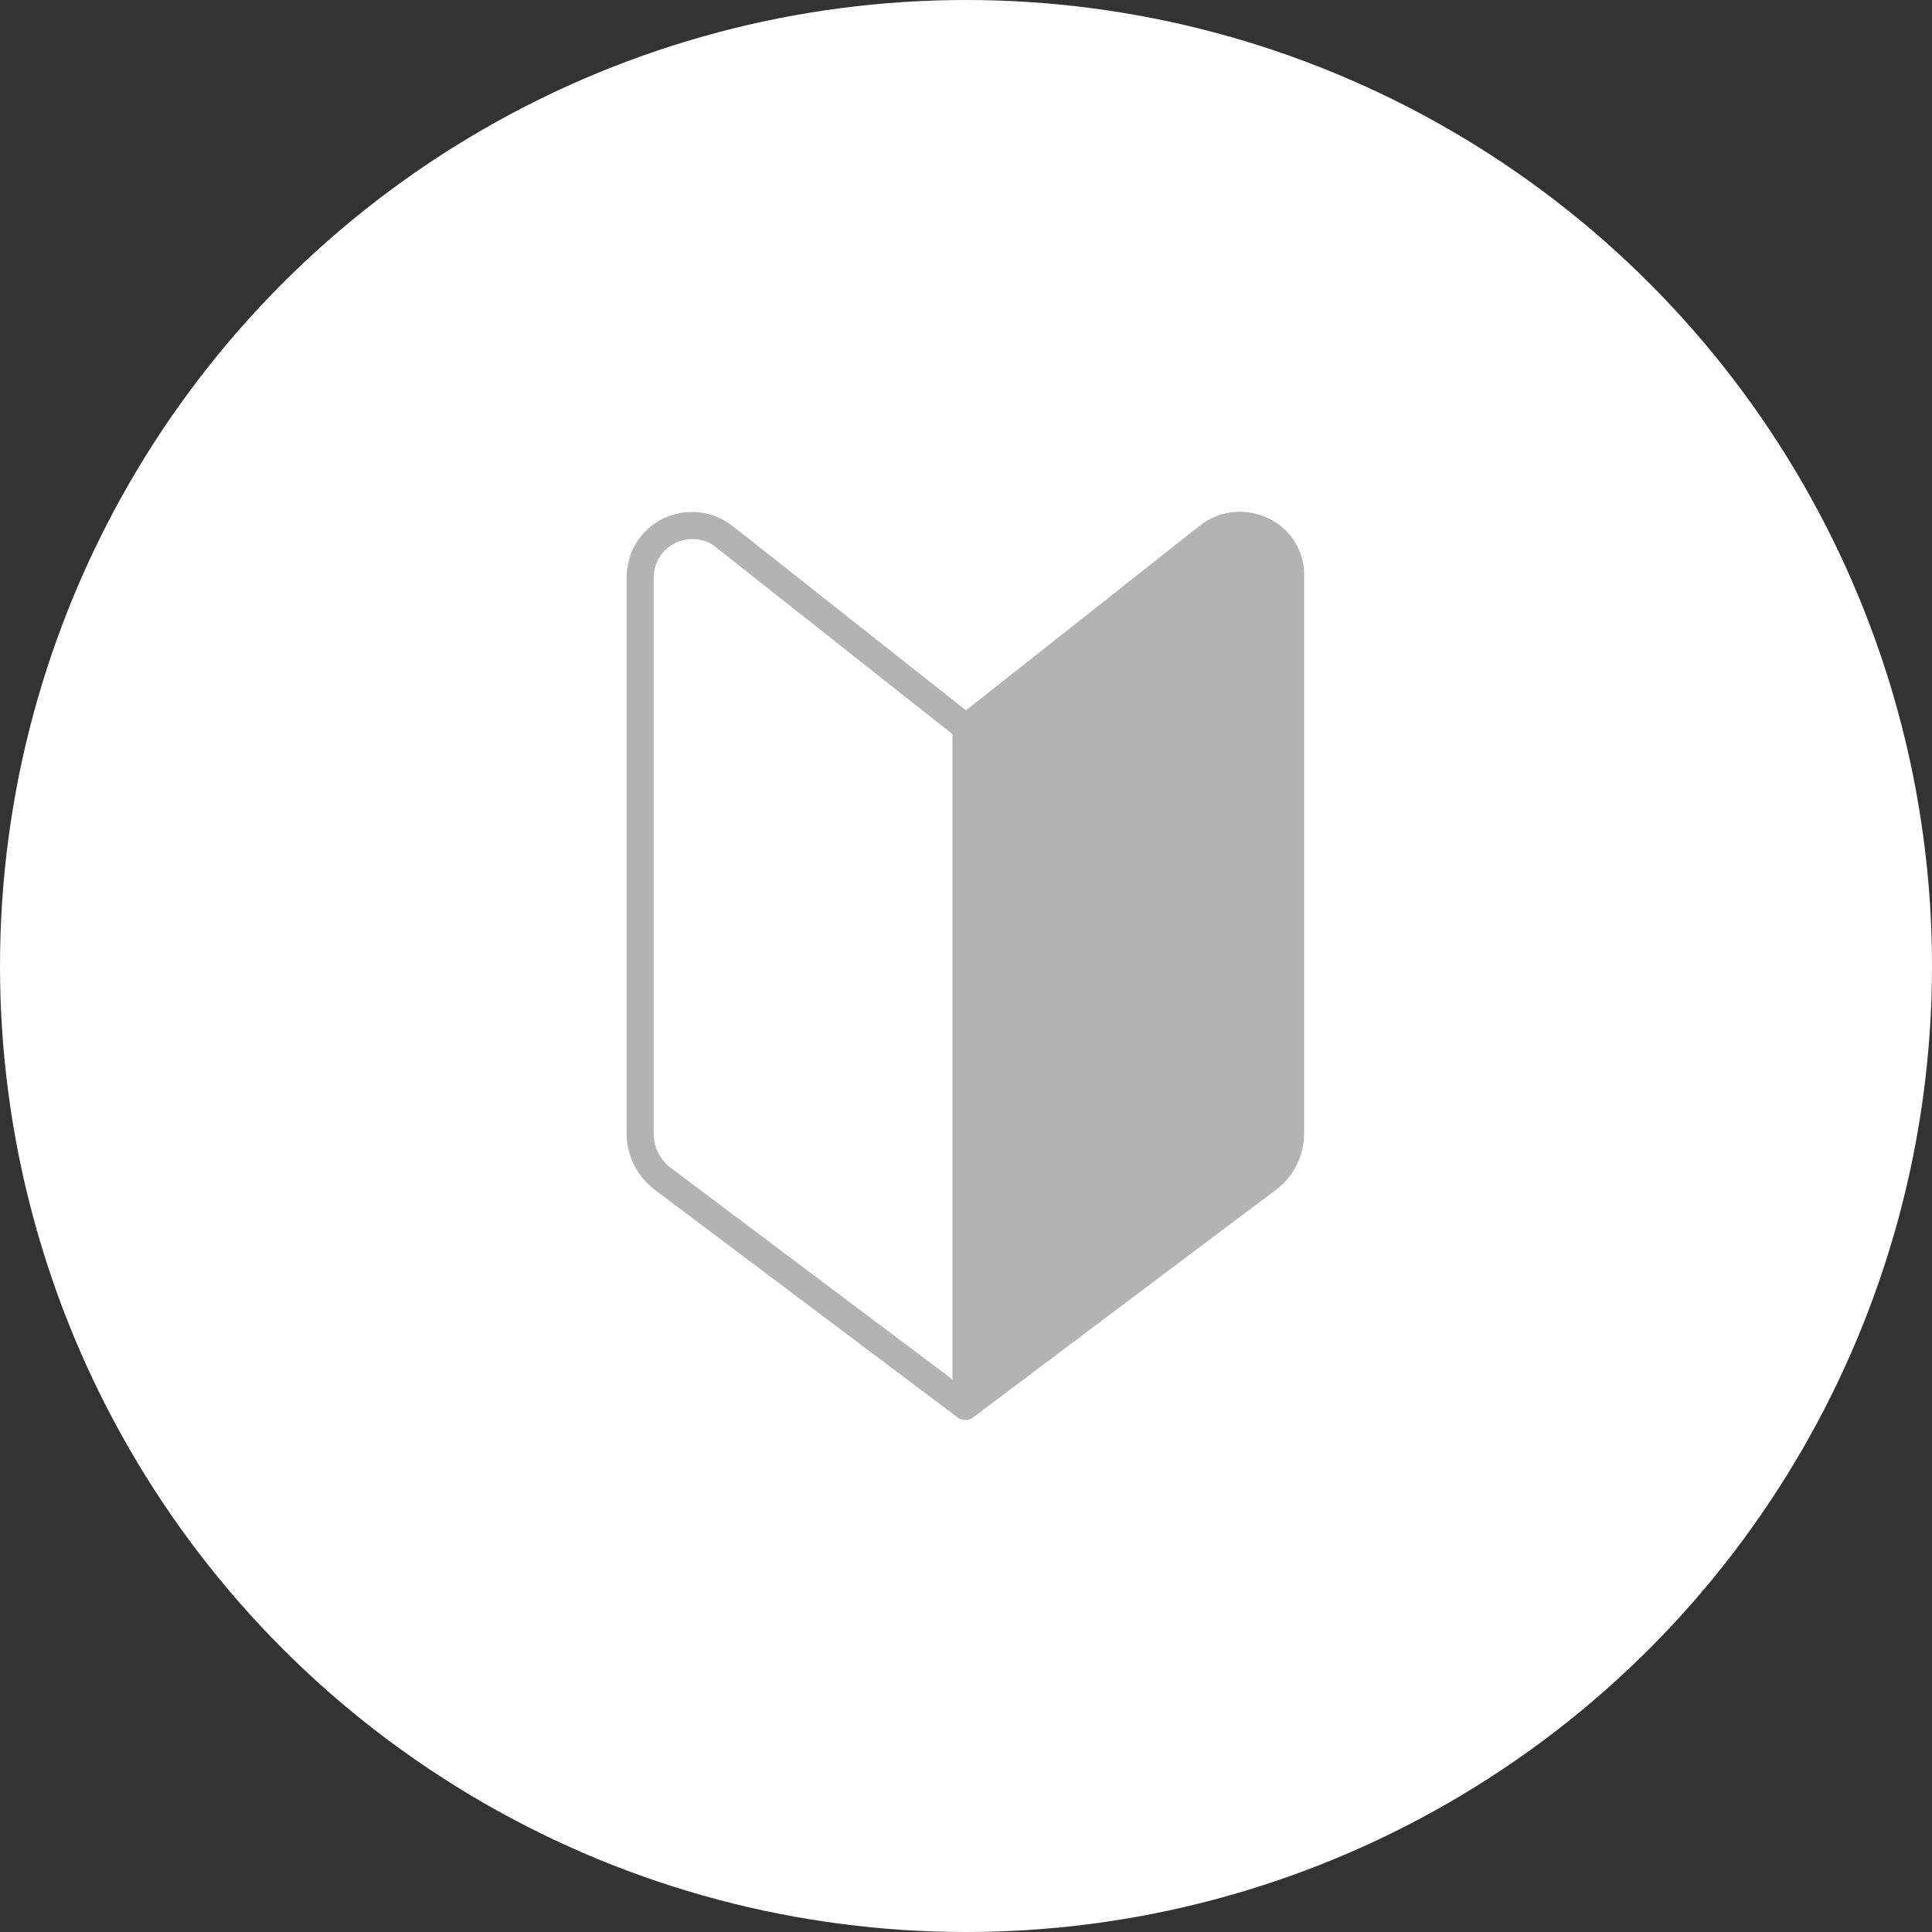 <?xml version="1.0" encoding="utf-8"?>
<!-- Generator: Adobe Illustrator 23.1.1, SVG Export Plug-In . SVG Version: 6.00 Build 0)  -->
<svg version="1.1" id="レイヤー_1" xmlns="http://www.w3.org/2000/svg" xmlns:xlink="http://www.w3.org/1999/xlink" x="0px"
	 y="0px" viewBox="0 0 300 300" style="enable-background:new 0 0 300 300;" xml:space="preserve">
<rect x="0" y="0" width="300" height="300" fill="#333333" stroke="none"/>
<style type="text/css">
	.st0{fill:#FFFFFF;}
	.st1{fill:#B3B3B3;}
</style>
<g>
	<g>
		<circle class="st0" cx="150" cy="150" r="150"/>
	</g>
	<path class="st1" d="M197,80.5c-3.5-1.7-7.7-1.3-10.8,1.2L150,110.3l-36.2-28.6c-3.1-2.4-7.2-2.9-10.8-1.2
		c-3.5,1.7-5.7,5.2-5.7,9.2V176c0,3.4,1.6,6.6,4.3,8.7l47.1,35.4c0,0,0.1,0,0.1,0.1c0.1,0,0.1,0.1,0.2,0.1c0,0,0.1,0,0.1,0
		c0.3,0.1,0.5,0.2,0.8,0.2s0.6-0.1,0.8-0.2c0,0,0.1,0,0.1,0c0.1,0,0.1-0.1,0.2-0.1c0,0,0.1,0,0.1-0.1l47.1-35.4
		c2.7-2,4.3-5.3,4.3-8.7V89.7C202.7,85.8,200.5,82.2,197,80.5z M101.5,176V89.7c0-2.3,1.3-4.4,3.4-5.4c0.9-0.4,1.8-0.6,2.6-0.6
		c1.3,0,2.6,0.4,3.7,1.3l36.7,29v100.2l-43.8-32.9C102.5,180.1,101.5,178.1,101.5,176z"/>
</g>
</svg>
